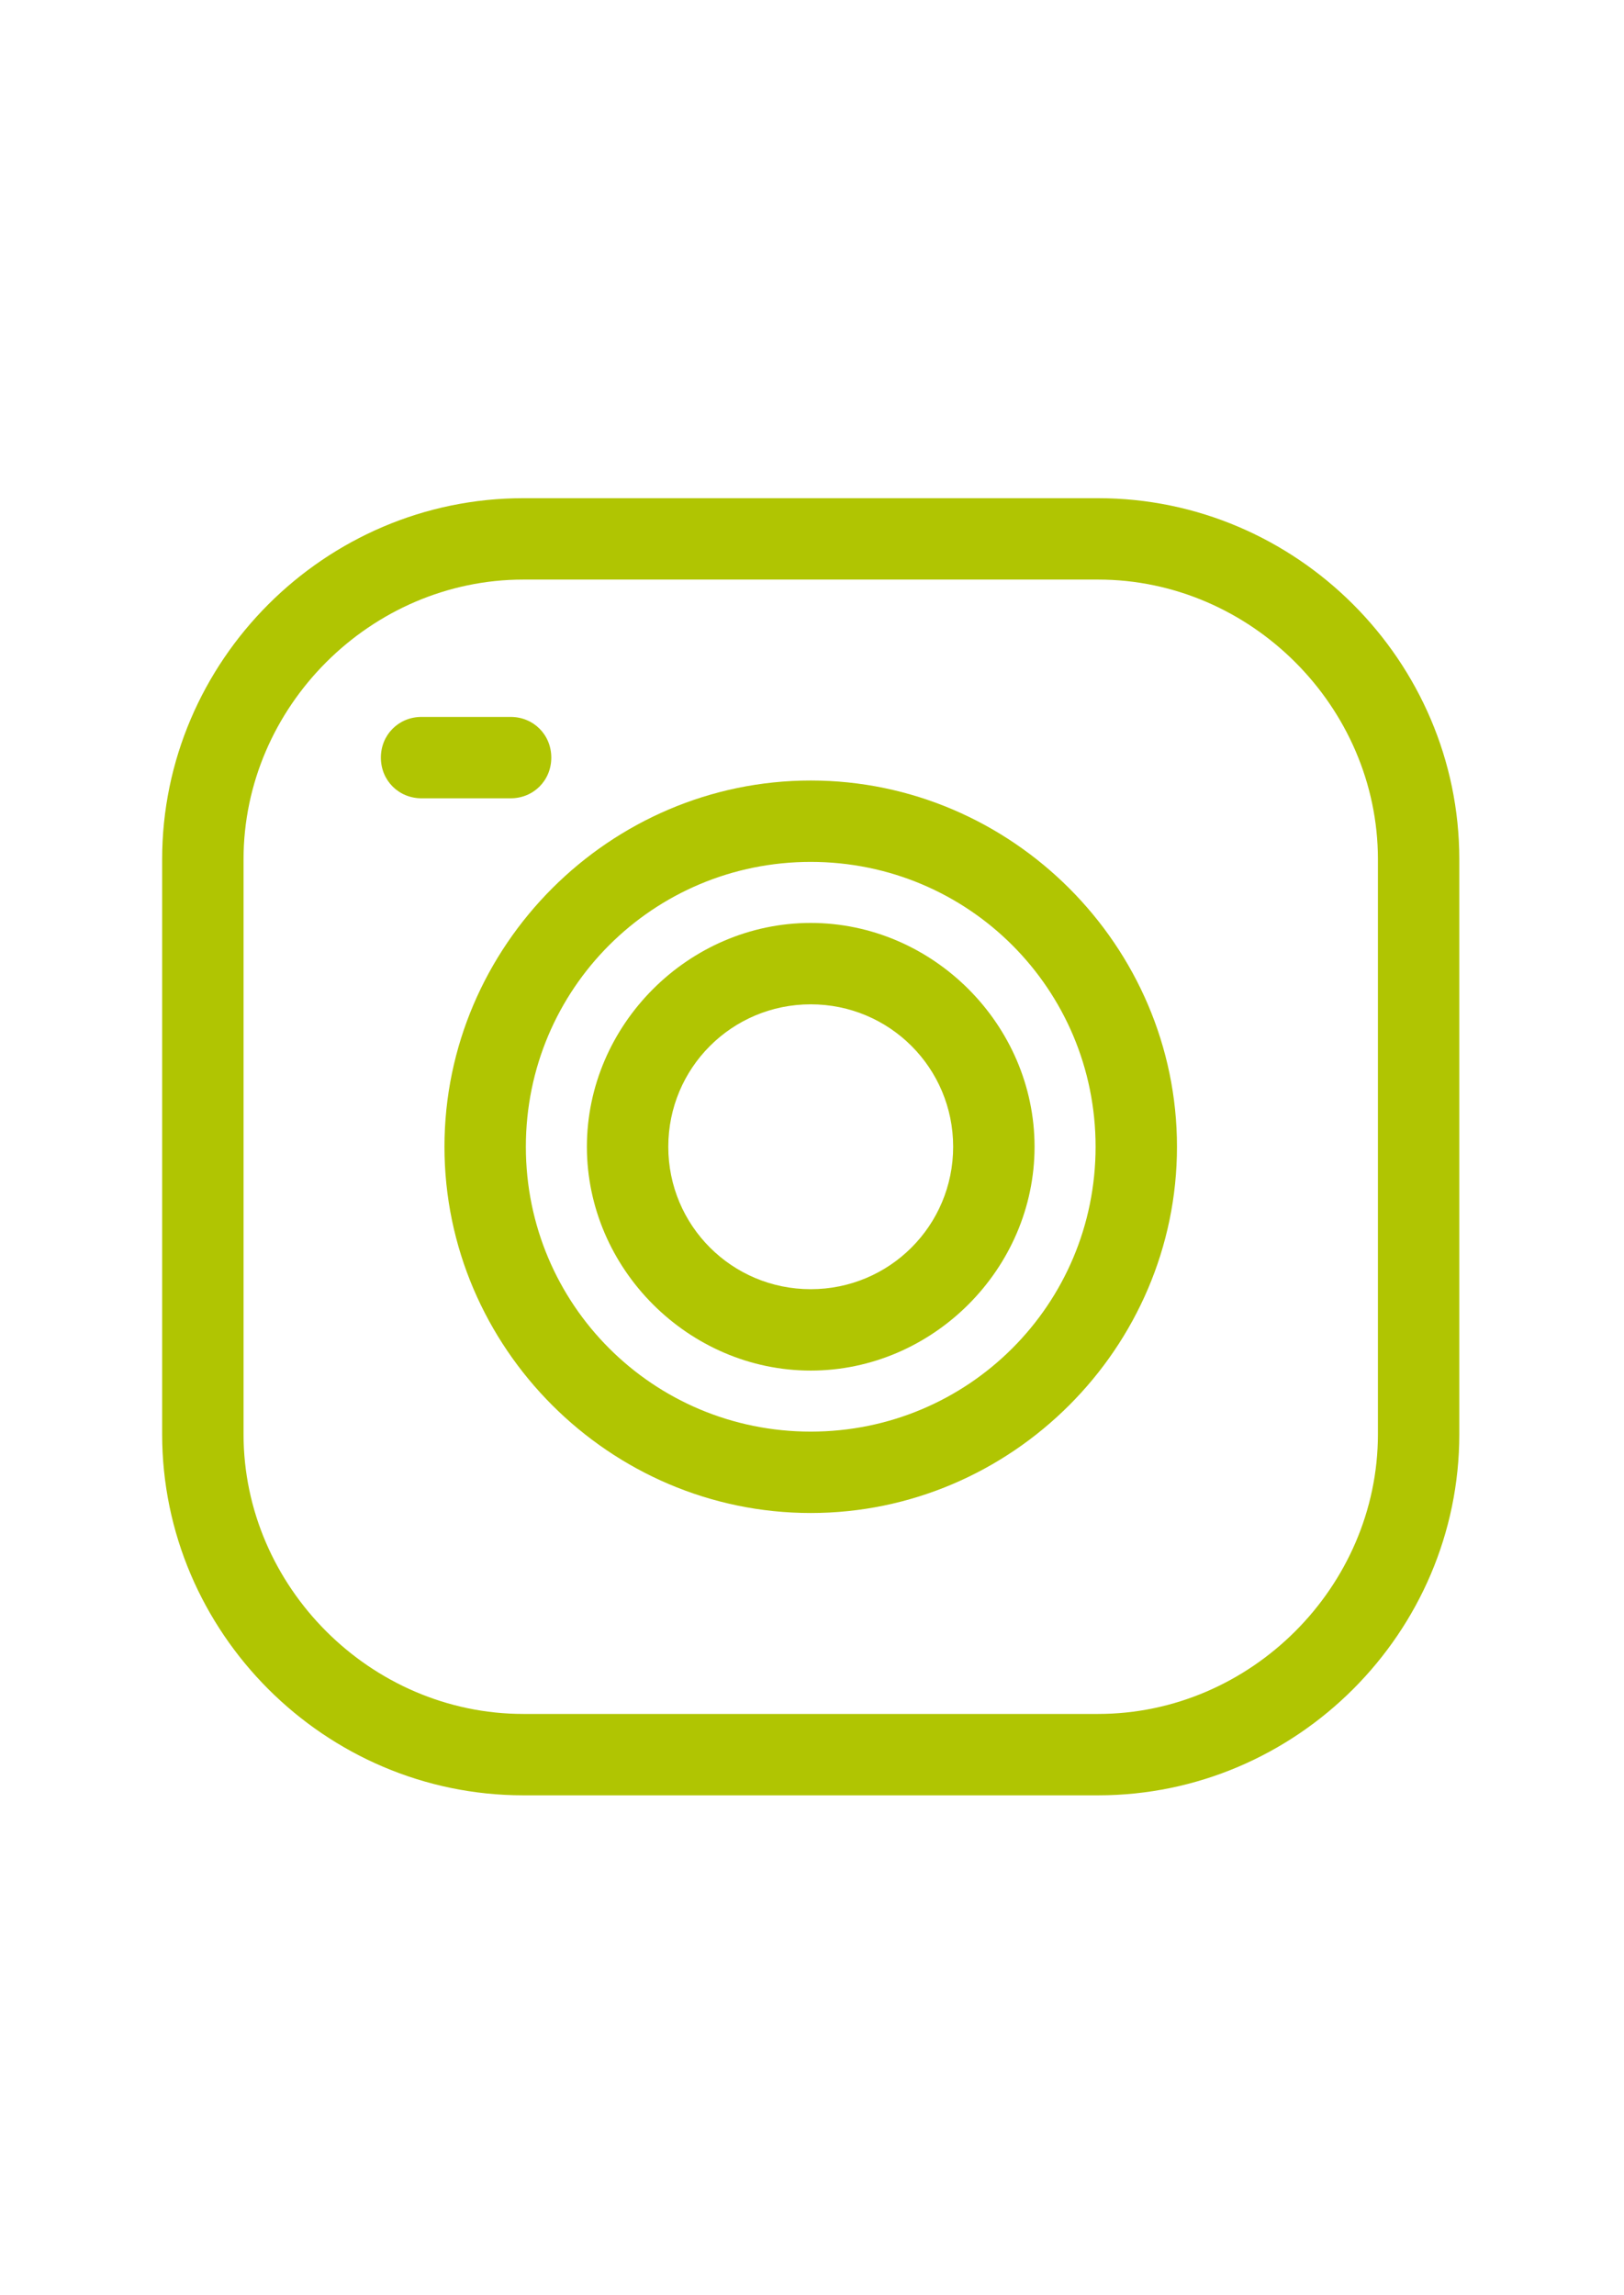 <svg xmlns="http://www.w3.org/2000/svg" xmlns:xlink="http://www.w3.org/1999/xlink" width="1123" zoomAndPan="magnify" viewBox="0 0 842.25 1190.25" height="1587" preserveAspectRatio="xMidYMid meet"><defs><clipPath id="9dc4f692df"><path d="M 1.094 0.379 L 673.824 0.379 L 673.824 673.109 L 1.094 673.109 Z M 1.094 0.379 " clip-rule="nonzero"></path></clipPath><clipPath id="0abef11f06"><rect x="0" width="675" y="0" height="674"></rect></clipPath></defs><g transform="matrix(1, 0, 0, 1, 83, 258)"><g clip-path="url(#0abef11f06)"><g clip-path="url(#9dc4f692df)"><path fill="#b0c502" d="M 486.523 673.121 L 188.406 673.121 C 85.516 673.121 1.094 588.699 1.094 485.809 L 1.094 187.691 C 1.094 84.801 85.516 0.379 188.406 0.379 L 486.523 0.379 C 589.414 0.379 673.836 84.801 673.836 187.691 L 673.836 485.809 C 673.836 588.699 589.414 673.121 486.523 673.121 Z M 188.406 42.59 C 109.258 42.59 43.305 108.547 43.305 187.691 L 43.305 485.809 C 43.305 564.953 109.258 630.91 188.406 630.91 L 486.523 630.91 C 565.668 630.91 631.625 564.953 631.625 485.809 L 631.625 187.691 C 631.625 108.547 565.668 42.59 486.523 42.59 Z M 188.406 42.59 " fill-opacity="1" fill-rule="evenodd"></path></g><path fill="#b0c502" d="M 337.465 452.832 C 274.148 452.832 221.383 400.066 221.383 336.75 C 221.383 273.434 274.148 220.668 337.465 220.668 C 400.781 220.668 453.547 273.434 453.547 336.75 C 453.547 400.066 400.781 452.832 337.465 452.832 Z M 337.465 262.879 C 296.57 262.879 263.594 295.859 263.594 336.75 C 263.594 377.641 296.57 410.621 337.465 410.621 C 378.355 410.621 411.332 377.641 411.332 336.75 C 411.332 295.859 378.355 262.879 337.465 262.879 Z M 337.465 262.879 " fill-opacity="1" fill-rule="evenodd"></path><path fill="#b0c502" d="M 337.465 526.699 C 233.254 526.699 147.512 440.961 147.512 336.75 C 147.512 232.543 233.254 146.801 337.465 146.801 C 441.672 146.801 527.414 232.543 527.414 336.75 C 527.414 440.961 441.672 526.699 337.465 526.699 Z M 337.465 189.012 C 255.68 189.012 189.723 254.965 189.723 336.75 C 189.723 418.535 255.68 484.488 337.465 484.488 C 419.25 484.488 485.203 418.535 485.203 336.75 C 485.203 254.965 419.25 189.012 337.465 189.012 Z M 337.465 189.012 " fill-opacity="1" fill-rule="evenodd"></path><path fill="#b0c502" d="M 181.809 156.031 L 135.641 156.031 C 123.77 156.031 114.535 146.801 114.535 134.926 C 114.535 123.055 123.77 113.82 135.641 113.82 L 181.809 113.82 C 193.684 113.82 202.914 123.055 202.914 134.926 C 202.914 146.801 193.684 156.031 181.809 156.031 Z M 181.809 156.031 " fill-opacity="1" fill-rule="evenodd"></path></g></g></svg>